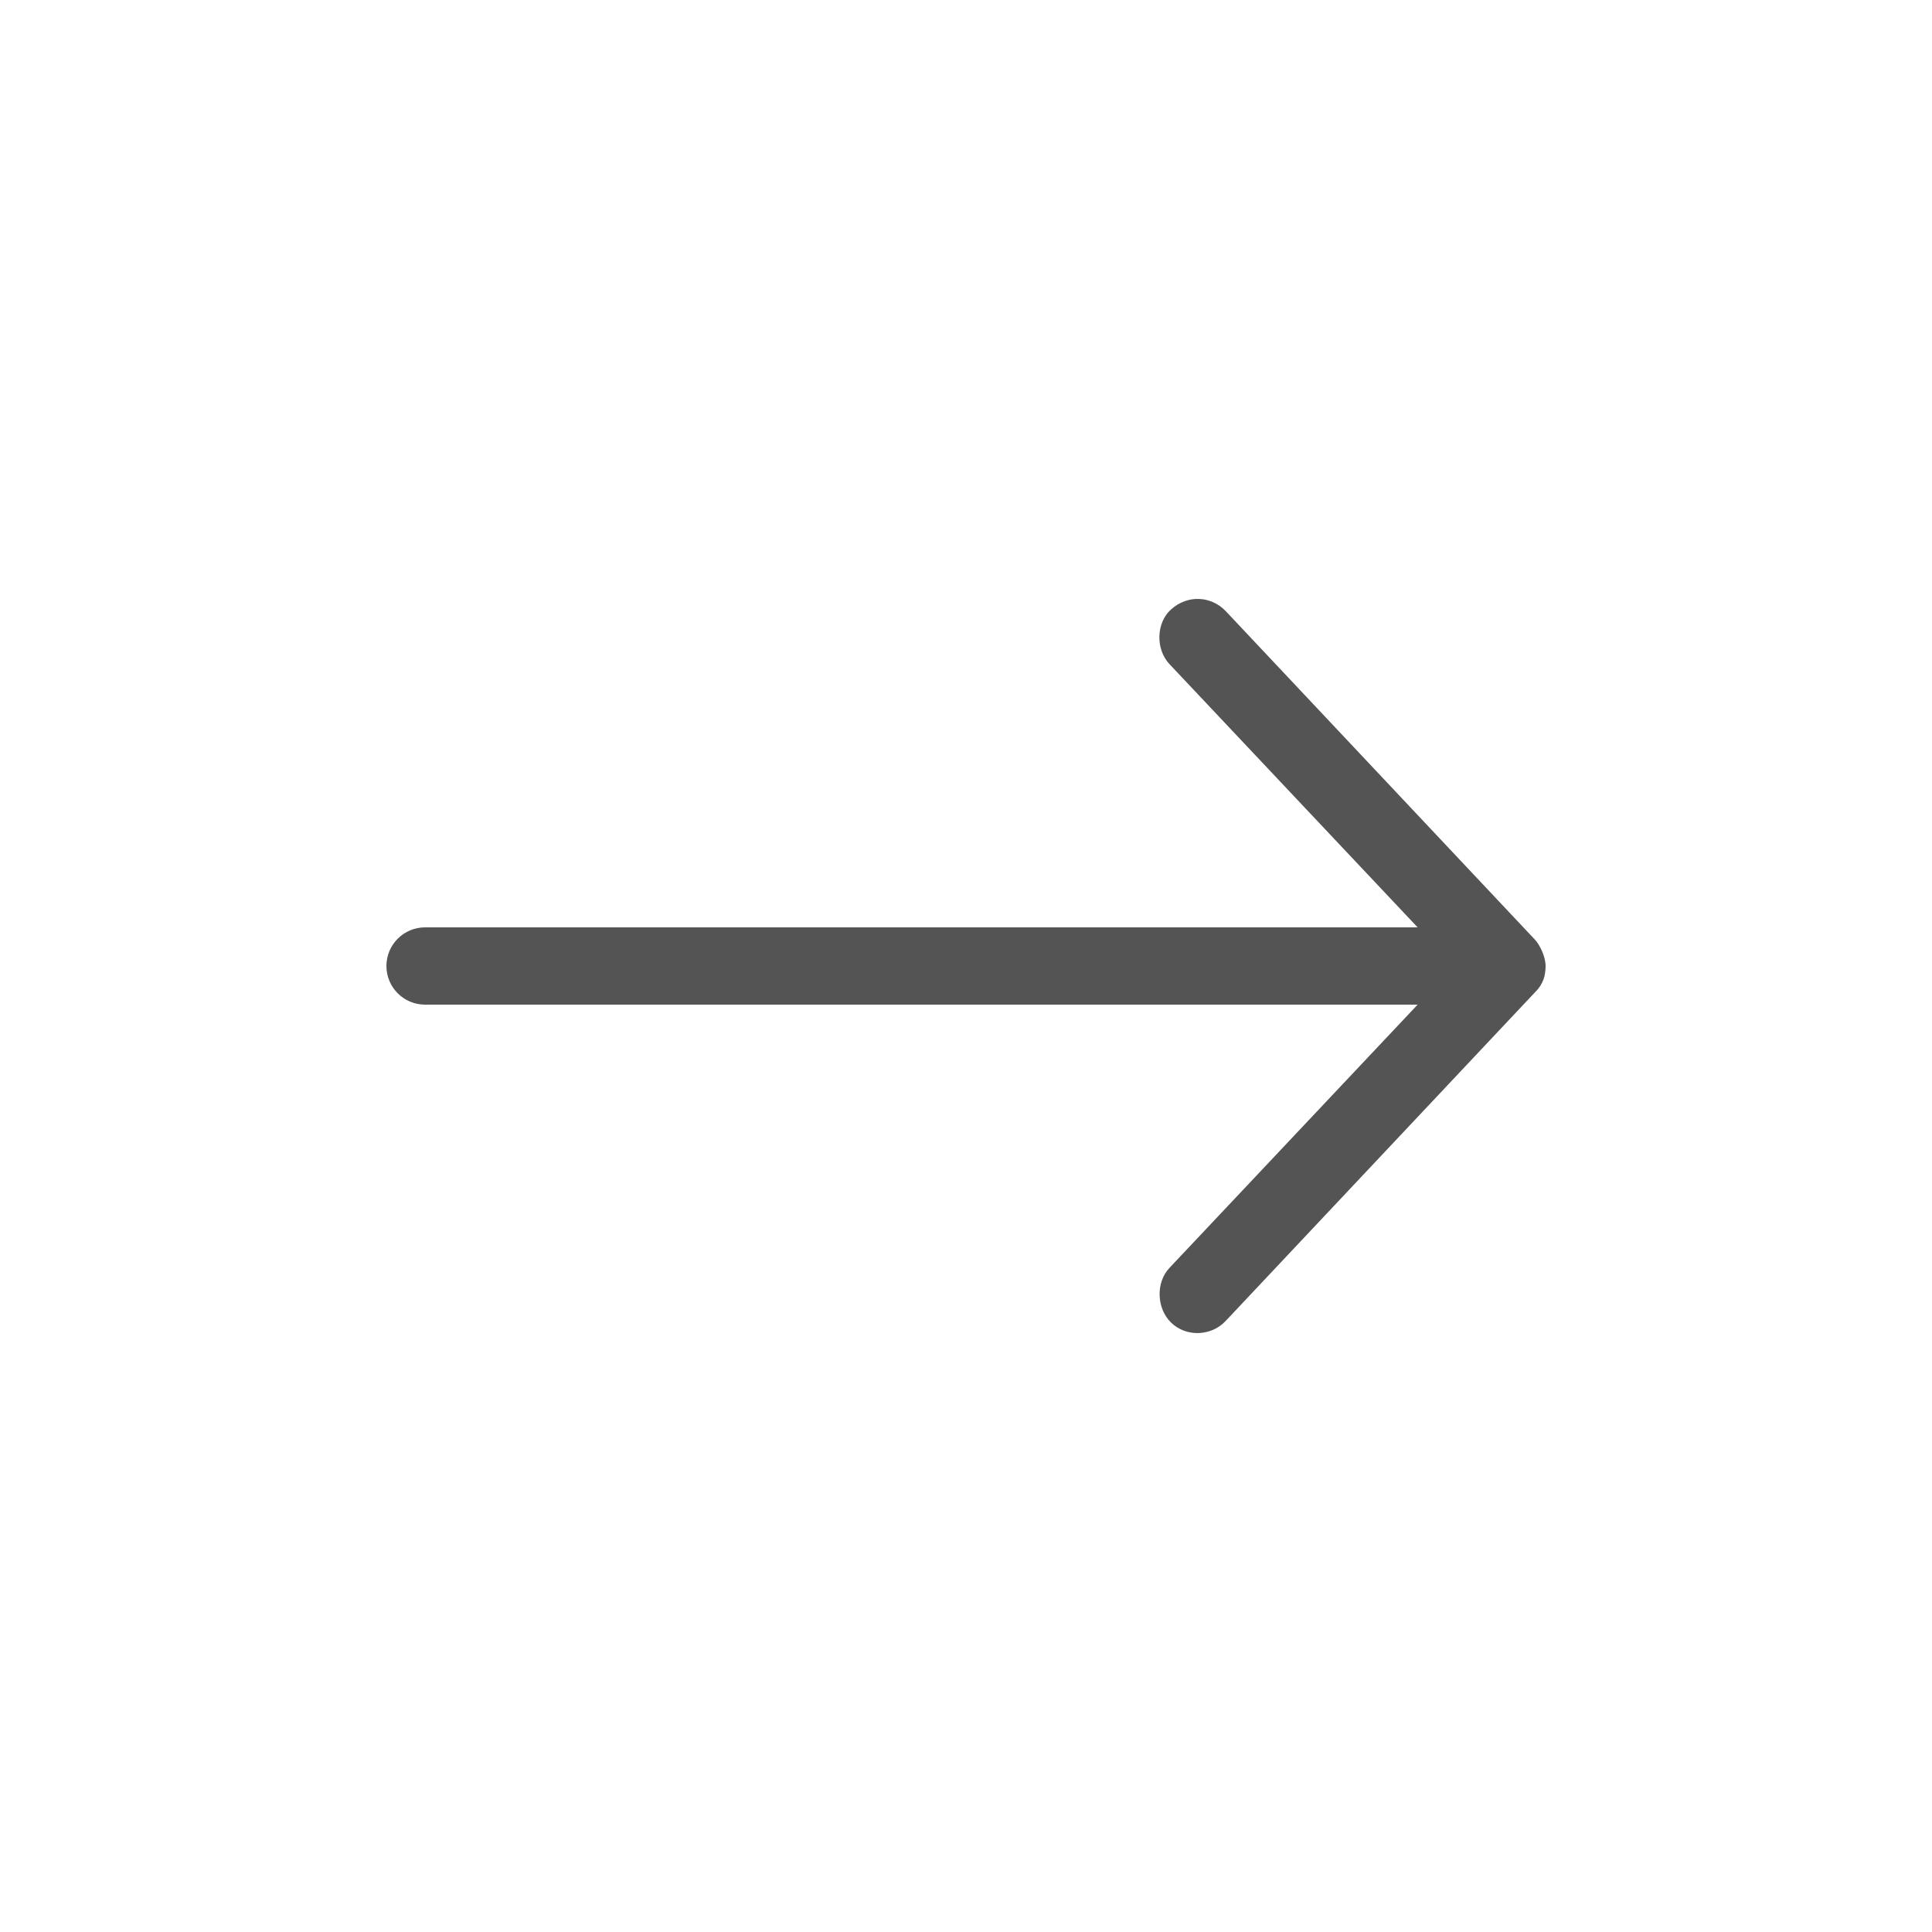 <svg fill="#545454" height="100pt" viewBox="0 0 100 100" width="100pt" xmlns="http://www.w3.org/2000/svg"><path d="m80 50c0-.461-.281-1.078-.562-1.375l-16-17c-.746-.773-1.957-.863-2.828-.078-.777.699-.797 2.066-.078 2.828l12.844 13.625h-51.375c-1.105 0-2 .895-2 2s.895 2 2 2h51.375l-12.844 13.625c-.719.762-.668 2.094.078 2.828.789.773 2.094.707 2.828-.078l16-17c.469-.461.555-.906.562-1.375z"/></svg>